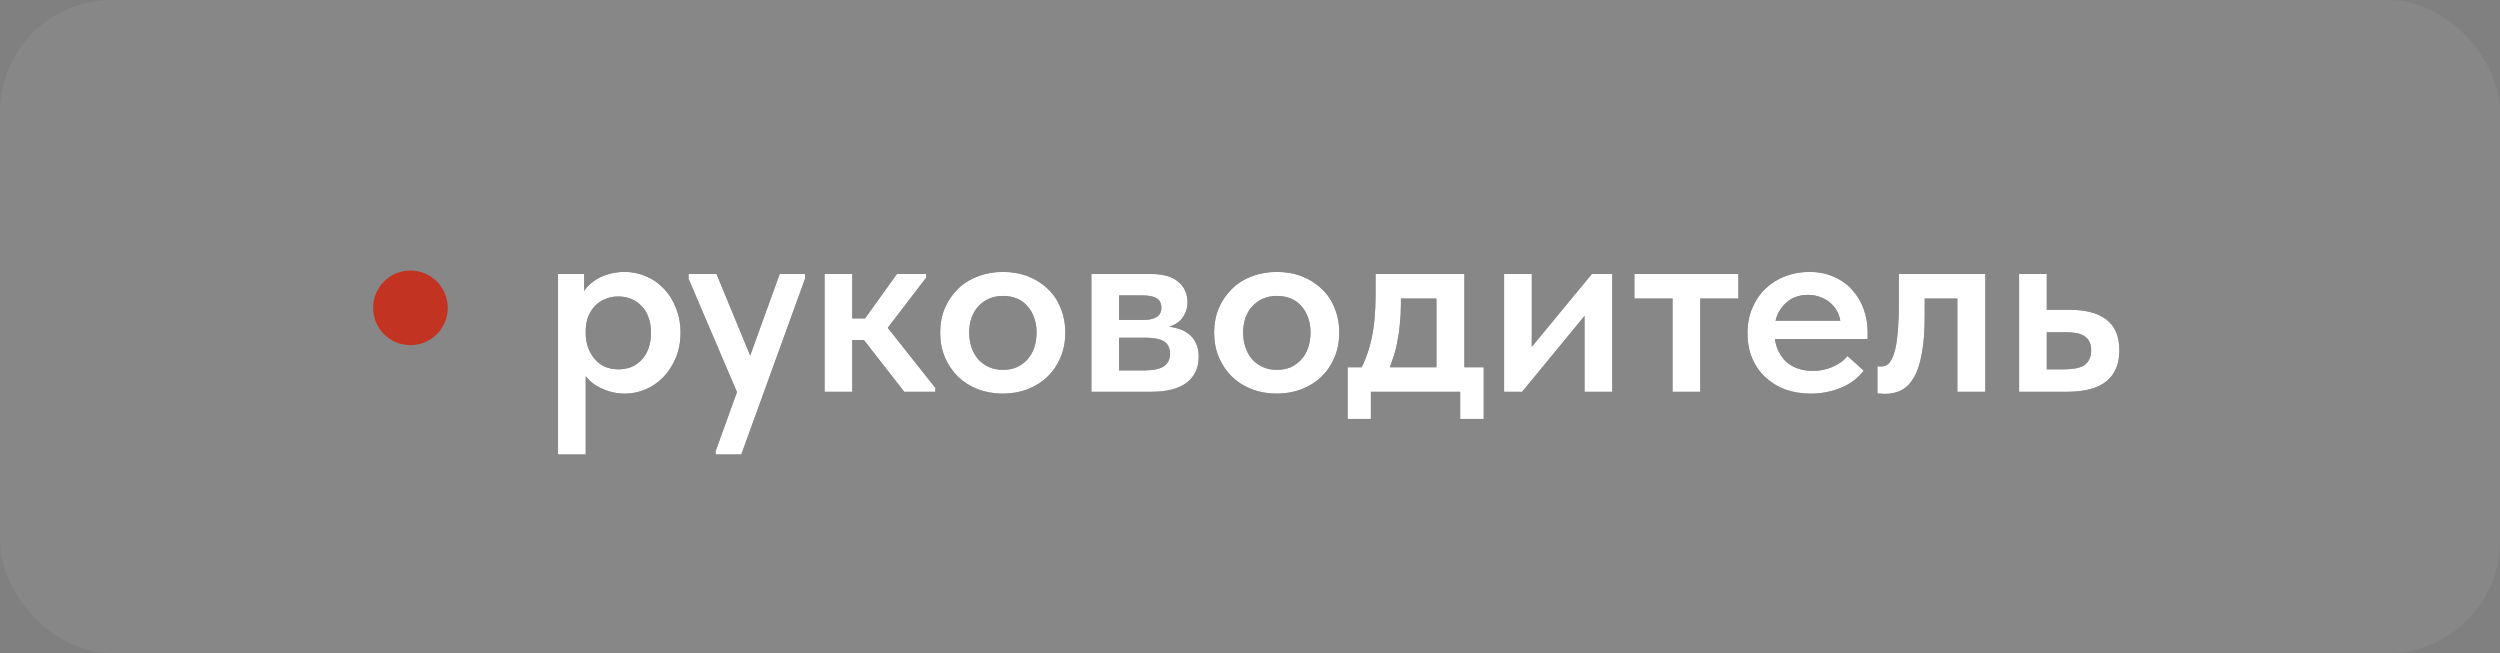 <?xml version="1.0" encoding="UTF-8"?> <svg xmlns="http://www.w3.org/2000/svg" width="134" height="35" viewBox="0 0 134 35" fill="none"><rect x="0" y="0" width="134" height="35" fill="#808080" stroke="none"/><rect width="134" height="35" rx="6" fill="white" fill-opacity="0.06"></rect><circle cx="22" cy="16.5" r="2" fill="#C33322"></circle><path d="M31.394 24.36H29.91V16.52V16.422V14.686H31.31V16.422L31.394 16.52V19.25V19.446V24.36ZM33.48 21.098C33.172 21.098 32.878 21.051 32.598 20.958C32.318 20.865 32.066 20.743 31.842 20.594C31.627 20.435 31.445 20.249 31.296 20.034C31.156 19.819 31.058 19.591 31.002 19.348V17.864H31.394C31.394 18.135 31.436 18.387 31.52 18.62C31.604 18.853 31.721 19.059 31.87 19.236C32.019 19.413 32.201 19.553 32.416 19.656C32.64 19.749 32.883 19.796 33.144 19.796C33.396 19.796 33.629 19.754 33.844 19.67C34.059 19.577 34.245 19.446 34.404 19.278C34.563 19.101 34.684 18.891 34.768 18.648C34.852 18.405 34.894 18.135 34.894 17.836C34.894 17.519 34.847 17.239 34.754 16.996C34.67 16.753 34.544 16.553 34.376 16.394C34.217 16.226 34.031 16.1 33.816 16.016C33.611 15.932 33.387 15.89 33.144 15.89C32.873 15.89 32.626 15.941 32.402 16.044C32.187 16.137 32.005 16.268 31.856 16.436C31.707 16.604 31.59 16.8 31.506 17.024C31.431 17.248 31.394 17.491 31.394 17.752H31.072V16.198C31.1 15.993 31.179 15.792 31.31 15.596C31.441 15.4 31.609 15.227 31.814 15.078C32.029 14.919 32.276 14.798 32.556 14.714C32.836 14.621 33.144 14.574 33.48 14.574C33.881 14.574 34.264 14.653 34.628 14.812C34.992 14.961 35.309 15.181 35.58 15.47C35.851 15.75 36.065 16.091 36.224 16.492C36.392 16.893 36.476 17.341 36.476 17.836C36.476 18.331 36.392 18.779 36.224 19.18C36.056 19.581 35.832 19.927 35.552 20.216C35.281 20.496 34.964 20.715 34.6 20.874C34.245 21.023 33.872 21.098 33.48 21.098ZM38.362 24.36V24.164L41.792 14.686H43.15V14.938L39.734 24.36H38.362ZM39.65 21.364L36.906 14.938V14.686H38.404L40.434 19.6L39.65 21.364ZM48.467 21L45.905 17.71L48.075 14.686H49.643V14.882L47.585 17.57L50.133 20.79V21H48.467ZM44.673 18.228V17.066H46.605V18.228H44.673ZM44.197 21V19.446V19.236V16.52V16.422V14.686H45.681V16.422V16.52V21H44.197ZM53.754 21.098C53.269 21.098 52.821 21.019 52.41 20.86C52 20.701 51.645 20.477 51.346 20.188C51.048 19.889 50.814 19.544 50.646 19.152C50.478 18.751 50.394 18.307 50.394 17.822C50.394 17.346 50.478 16.907 50.646 16.506C50.824 16.105 51.062 15.759 51.36 15.47C51.659 15.181 52.014 14.961 52.424 14.812C52.835 14.653 53.278 14.574 53.754 14.574C54.24 14.574 54.688 14.653 55.098 14.812C55.509 14.971 55.864 15.195 56.162 15.484C56.461 15.764 56.69 16.105 56.848 16.506C57.016 16.907 57.1 17.346 57.1 17.822C57.1 18.307 57.016 18.751 56.848 19.152C56.68 19.553 56.447 19.899 56.148 20.188C55.85 20.477 55.495 20.701 55.084 20.86C54.674 21.019 54.23 21.098 53.754 21.098ZM53.754 19.824C54.034 19.824 54.282 19.777 54.496 19.684C54.72 19.581 54.912 19.441 55.07 19.264C55.229 19.087 55.35 18.877 55.434 18.634C55.518 18.382 55.56 18.111 55.56 17.822C55.56 17.533 55.518 17.271 55.434 17.038C55.35 16.795 55.229 16.585 55.07 16.408C54.921 16.231 54.734 16.095 54.51 16.002C54.286 15.909 54.034 15.862 53.754 15.862C53.474 15.862 53.222 15.913 52.998 16.016C52.784 16.109 52.597 16.245 52.438 16.422C52.28 16.59 52.158 16.795 52.074 17.038C51.99 17.281 51.948 17.542 51.948 17.822C51.948 18.102 51.99 18.368 52.074 18.62C52.158 18.863 52.275 19.073 52.424 19.25C52.583 19.427 52.774 19.567 52.998 19.67C53.222 19.773 53.474 19.824 53.754 19.824ZM58.498 21V14.686H61.69C62.343 14.686 62.833 14.826 63.16 15.106C63.487 15.386 63.65 15.75 63.65 16.198C63.65 16.413 63.608 16.609 63.524 16.786C63.449 16.954 63.347 17.099 63.216 17.22C63.085 17.332 62.927 17.421 62.74 17.486C62.563 17.542 62.367 17.57 62.152 17.57V17.472C62.451 17.472 62.726 17.505 62.978 17.57C63.239 17.626 63.463 17.719 63.65 17.85C63.837 17.981 63.981 18.149 64.084 18.354C64.196 18.559 64.252 18.816 64.252 19.124C64.252 19.712 64.037 20.174 63.608 20.51C63.179 20.837 62.544 21 61.704 21H58.498ZM59.982 20.328L59.604 19.852H61.354C61.83 19.852 62.175 19.777 62.39 19.628C62.605 19.479 62.712 19.259 62.712 18.97C62.712 18.653 62.605 18.429 62.39 18.298C62.175 18.167 61.853 18.102 61.424 18.102H59.604V17.15H61.256C61.573 17.15 61.816 17.099 61.984 16.996C62.161 16.893 62.25 16.725 62.25 16.492C62.25 16.259 62.166 16.091 61.998 15.988C61.83 15.885 61.578 15.834 61.242 15.834H59.604L59.982 15.302V20.328ZM68.438 21.098C67.953 21.098 67.505 21.019 67.094 20.86C66.683 20.701 66.329 20.477 66.03 20.188C65.731 19.889 65.498 19.544 65.33 19.152C65.162 18.751 65.078 18.307 65.078 17.822C65.078 17.346 65.162 16.907 65.33 16.506C65.507 16.105 65.745 15.759 66.044 15.47C66.343 15.181 66.697 14.961 67.108 14.812C67.519 14.653 67.962 14.574 68.438 14.574C68.923 14.574 69.371 14.653 69.782 14.812C70.193 14.971 70.547 15.195 70.846 15.484C71.145 15.764 71.373 16.105 71.532 16.506C71.7 16.907 71.784 17.346 71.784 17.822C71.784 18.307 71.7 18.751 71.532 19.152C71.364 19.553 71.131 19.899 70.832 20.188C70.533 20.477 70.179 20.701 69.768 20.86C69.357 21.019 68.914 21.098 68.438 21.098ZM68.438 19.824C68.718 19.824 68.965 19.777 69.18 19.684C69.404 19.581 69.595 19.441 69.754 19.264C69.913 19.087 70.034 18.877 70.118 18.634C70.202 18.382 70.244 18.111 70.244 17.822C70.244 17.533 70.202 17.271 70.118 17.038C70.034 16.795 69.913 16.585 69.754 16.408C69.605 16.231 69.418 16.095 69.194 16.002C68.97 15.909 68.718 15.862 68.438 15.862C68.158 15.862 67.906 15.913 67.682 16.016C67.467 16.109 67.281 16.245 67.122 16.422C66.963 16.59 66.842 16.795 66.758 17.038C66.674 17.281 66.632 17.542 66.632 17.822C66.632 18.102 66.674 18.368 66.758 18.62C66.842 18.863 66.959 19.073 67.108 19.25C67.267 19.427 67.458 19.567 67.682 19.67C67.906 19.773 68.158 19.824 68.438 19.824ZM72.849 19.936C72.998 19.684 73.124 19.413 73.227 19.124C73.339 18.835 73.432 18.522 73.507 18.186C73.581 17.85 73.637 17.486 73.675 17.094C73.712 16.693 73.731 16.259 73.731 15.792V14.686H78.491V19.922H76.993V15.288L77.987 16.002H74.221L75.089 15.288V16.31C75.089 16.683 75.07 17.038 75.033 17.374C75.005 17.71 74.958 18.032 74.893 18.34C74.837 18.639 74.762 18.923 74.669 19.194C74.585 19.465 74.482 19.726 74.361 19.978L72.849 19.936ZM72.233 22.456V19.684H79.527V22.456H78.267V21H73.479V22.456H72.233ZM80.619 21V14.686H82.103V19.698L81.109 19.796L85.323 14.686H86.415V21H84.931V16.044L85.743 15.946L81.585 21H80.619ZM89.648 21V16.002H87.604V14.686H93.176V16.002H91.132V21H89.648ZM97.054 21.098C96.559 21.098 96.102 21.023 95.682 20.874C95.271 20.715 94.916 20.496 94.618 20.216C94.319 19.936 94.086 19.6 93.918 19.208C93.75 18.807 93.666 18.359 93.666 17.864C93.666 17.351 93.754 16.893 93.932 16.492C94.109 16.081 94.347 15.736 94.646 15.456C94.954 15.167 95.308 14.947 95.71 14.798C96.111 14.649 96.536 14.574 96.984 14.574C97.478 14.574 97.917 14.663 98.3 14.84C98.692 15.008 99.018 15.241 99.28 15.54C99.55 15.839 99.756 16.184 99.896 16.576C100.036 16.959 100.106 17.369 100.106 17.808V18.172H94.562V17.192H99.56L98.664 17.92V17.486C98.664 17.253 98.622 17.033 98.538 16.828C98.454 16.623 98.332 16.445 98.174 16.296C98.024 16.147 97.842 16.03 97.628 15.946C97.413 15.853 97.17 15.806 96.9 15.806C96.638 15.806 96.396 15.853 96.172 15.946C95.957 16.039 95.77 16.175 95.612 16.352C95.453 16.52 95.327 16.725 95.234 16.968C95.15 17.211 95.108 17.486 95.108 17.794C95.108 18.121 95.159 18.415 95.262 18.676C95.364 18.928 95.504 19.147 95.682 19.334C95.859 19.511 96.074 19.647 96.326 19.74C96.587 19.833 96.867 19.88 97.166 19.88C97.539 19.88 97.889 19.81 98.216 19.67C98.552 19.53 98.822 19.334 99.028 19.082L99.896 19.866C99.578 20.277 99.168 20.585 98.664 20.79C98.169 20.995 97.632 21.098 97.054 21.098ZM101.036 21.112C100.943 21.112 100.863 21.107 100.798 21.098C100.733 21.098 100.677 21.093 100.63 21.084V19.628C100.667 19.637 100.705 19.642 100.742 19.642C100.779 19.642 100.812 19.642 100.84 19.642C100.989 19.642 101.12 19.591 101.232 19.488C101.344 19.376 101.442 19.189 101.526 18.928C101.61 18.667 101.671 18.321 101.708 17.892C101.755 17.453 101.778 16.912 101.778 16.268V14.686H106.412V21H104.914V16.002H103.164V16.954C103.164 17.747 103.113 18.41 103.01 18.942C102.917 19.474 102.777 19.903 102.59 20.23C102.403 20.547 102.179 20.776 101.918 20.916C101.657 21.047 101.363 21.112 101.036 21.112ZM108.223 21V14.686H109.707V16.604H110.925C111.802 16.604 112.465 16.781 112.913 17.136C113.37 17.491 113.599 18.037 113.599 18.774C113.599 19.511 113.365 20.067 112.899 20.44C112.441 20.813 111.737 21 110.785 21H108.223ZM110.617 19.796C110.831 19.796 111.027 19.782 111.205 19.754C111.391 19.726 111.55 19.675 111.681 19.6C111.811 19.516 111.909 19.409 111.975 19.278C112.049 19.147 112.087 18.979 112.087 18.774C112.087 18.587 112.054 18.433 111.989 18.312C111.933 18.191 111.844 18.093 111.723 18.018C111.601 17.934 111.452 17.878 111.275 17.85C111.107 17.822 110.911 17.808 110.687 17.808H109.707V19.796H110.617Z" fill="#292929"></path><path d="M31.394 24.36H29.91V16.52V16.422V14.686H31.31V16.422L31.394 16.52V19.25V19.446V24.36ZM33.48 21.098C33.172 21.098 32.878 21.051 32.598 20.958C32.318 20.865 32.066 20.743 31.842 20.594C31.627 20.435 31.445 20.249 31.296 20.034C31.156 19.819 31.058 19.591 31.002 19.348V17.864H31.394C31.394 18.135 31.436 18.387 31.52 18.62C31.604 18.853 31.721 19.059 31.87 19.236C32.019 19.413 32.201 19.553 32.416 19.656C32.64 19.749 32.883 19.796 33.144 19.796C33.396 19.796 33.629 19.754 33.844 19.67C34.059 19.577 34.245 19.446 34.404 19.278C34.563 19.101 34.684 18.891 34.768 18.648C34.852 18.405 34.894 18.135 34.894 17.836C34.894 17.519 34.847 17.239 34.754 16.996C34.67 16.753 34.544 16.553 34.376 16.394C34.217 16.226 34.031 16.1 33.816 16.016C33.611 15.932 33.387 15.89 33.144 15.89C32.873 15.89 32.626 15.941 32.402 16.044C32.187 16.137 32.005 16.268 31.856 16.436C31.707 16.604 31.59 16.8 31.506 17.024C31.431 17.248 31.394 17.491 31.394 17.752H31.072V16.198C31.1 15.993 31.179 15.792 31.31 15.596C31.441 15.4 31.609 15.227 31.814 15.078C32.029 14.919 32.276 14.798 32.556 14.714C32.836 14.621 33.144 14.574 33.48 14.574C33.881 14.574 34.264 14.653 34.628 14.812C34.992 14.961 35.309 15.181 35.58 15.47C35.851 15.75 36.065 16.091 36.224 16.492C36.392 16.893 36.476 17.341 36.476 17.836C36.476 18.331 36.392 18.779 36.224 19.18C36.056 19.581 35.832 19.927 35.552 20.216C35.281 20.496 34.964 20.715 34.6 20.874C34.245 21.023 33.872 21.098 33.48 21.098ZM38.362 24.36V24.164L41.792 14.686H43.15V14.938L39.734 24.36H38.362ZM39.65 21.364L36.906 14.938V14.686H38.404L40.434 19.6L39.65 21.364ZM48.467 21L45.905 17.71L48.075 14.686H49.643V14.882L47.585 17.57L50.133 20.79V21H48.467ZM44.673 18.228V17.066H46.605V18.228H44.673ZM44.197 21V19.446V19.236V16.52V16.422V14.686H45.681V16.422V16.52V21H44.197ZM53.754 21.098C53.269 21.098 52.821 21.019 52.41 20.86C52 20.701 51.645 20.477 51.346 20.188C51.048 19.889 50.814 19.544 50.646 19.152C50.478 18.751 50.394 18.307 50.394 17.822C50.394 17.346 50.478 16.907 50.646 16.506C50.824 16.105 51.062 15.759 51.36 15.47C51.659 15.181 52.014 14.961 52.424 14.812C52.835 14.653 53.278 14.574 53.754 14.574C54.24 14.574 54.688 14.653 55.098 14.812C55.509 14.971 55.864 15.195 56.162 15.484C56.461 15.764 56.69 16.105 56.848 16.506C57.016 16.907 57.1 17.346 57.1 17.822C57.1 18.307 57.016 18.751 56.848 19.152C56.68 19.553 56.447 19.899 56.148 20.188C55.85 20.477 55.495 20.701 55.084 20.86C54.674 21.019 54.23 21.098 53.754 21.098ZM53.754 19.824C54.034 19.824 54.282 19.777 54.496 19.684C54.72 19.581 54.912 19.441 55.07 19.264C55.229 19.087 55.35 18.877 55.434 18.634C55.518 18.382 55.56 18.111 55.56 17.822C55.56 17.533 55.518 17.271 55.434 17.038C55.35 16.795 55.229 16.585 55.07 16.408C54.921 16.231 54.734 16.095 54.51 16.002C54.286 15.909 54.034 15.862 53.754 15.862C53.474 15.862 53.222 15.913 52.998 16.016C52.784 16.109 52.597 16.245 52.438 16.422C52.28 16.59 52.158 16.795 52.074 17.038C51.99 17.281 51.948 17.542 51.948 17.822C51.948 18.102 51.99 18.368 52.074 18.62C52.158 18.863 52.275 19.073 52.424 19.25C52.583 19.427 52.774 19.567 52.998 19.67C53.222 19.773 53.474 19.824 53.754 19.824ZM58.498 21V14.686H61.69C62.343 14.686 62.833 14.826 63.16 15.106C63.487 15.386 63.65 15.75 63.65 16.198C63.65 16.413 63.608 16.609 63.524 16.786C63.449 16.954 63.347 17.099 63.216 17.22C63.085 17.332 62.927 17.421 62.74 17.486C62.563 17.542 62.367 17.57 62.152 17.57V17.472C62.451 17.472 62.726 17.505 62.978 17.57C63.239 17.626 63.463 17.719 63.65 17.85C63.837 17.981 63.981 18.149 64.084 18.354C64.196 18.559 64.252 18.816 64.252 19.124C64.252 19.712 64.037 20.174 63.608 20.51C63.179 20.837 62.544 21 61.704 21H58.498ZM59.982 20.328L59.604 19.852H61.354C61.83 19.852 62.175 19.777 62.39 19.628C62.605 19.479 62.712 19.259 62.712 18.97C62.712 18.653 62.605 18.429 62.39 18.298C62.175 18.167 61.853 18.102 61.424 18.102H59.604V17.15H61.256C61.573 17.15 61.816 17.099 61.984 16.996C62.161 16.893 62.25 16.725 62.25 16.492C62.25 16.259 62.166 16.091 61.998 15.988C61.83 15.885 61.578 15.834 61.242 15.834H59.604L59.982 15.302V20.328ZM68.438 21.098C67.953 21.098 67.505 21.019 67.094 20.86C66.683 20.701 66.329 20.477 66.03 20.188C65.731 19.889 65.498 19.544 65.33 19.152C65.162 18.751 65.078 18.307 65.078 17.822C65.078 17.346 65.162 16.907 65.33 16.506C65.507 16.105 65.745 15.759 66.044 15.47C66.343 15.181 66.697 14.961 67.108 14.812C67.519 14.653 67.962 14.574 68.438 14.574C68.923 14.574 69.371 14.653 69.782 14.812C70.193 14.971 70.547 15.195 70.846 15.484C71.145 15.764 71.373 16.105 71.532 16.506C71.7 16.907 71.784 17.346 71.784 17.822C71.784 18.307 71.7 18.751 71.532 19.152C71.364 19.553 71.131 19.899 70.832 20.188C70.533 20.477 70.179 20.701 69.768 20.86C69.357 21.019 68.914 21.098 68.438 21.098ZM68.438 19.824C68.718 19.824 68.965 19.777 69.18 19.684C69.404 19.581 69.595 19.441 69.754 19.264C69.913 19.087 70.034 18.877 70.118 18.634C70.202 18.382 70.244 18.111 70.244 17.822C70.244 17.533 70.202 17.271 70.118 17.038C70.034 16.795 69.913 16.585 69.754 16.408C69.605 16.231 69.418 16.095 69.194 16.002C68.97 15.909 68.718 15.862 68.438 15.862C68.158 15.862 67.906 15.913 67.682 16.016C67.467 16.109 67.281 16.245 67.122 16.422C66.963 16.59 66.842 16.795 66.758 17.038C66.674 17.281 66.632 17.542 66.632 17.822C66.632 18.102 66.674 18.368 66.758 18.62C66.842 18.863 66.959 19.073 67.108 19.25C67.267 19.427 67.458 19.567 67.682 19.67C67.906 19.773 68.158 19.824 68.438 19.824ZM72.849 19.936C72.998 19.684 73.124 19.413 73.227 19.124C73.339 18.835 73.432 18.522 73.507 18.186C73.581 17.85 73.637 17.486 73.675 17.094C73.712 16.693 73.731 16.259 73.731 15.792V14.686H78.491V19.922H76.993V15.288L77.987 16.002H74.221L75.089 15.288V16.31C75.089 16.683 75.07 17.038 75.033 17.374C75.005 17.71 74.958 18.032 74.893 18.34C74.837 18.639 74.762 18.923 74.669 19.194C74.585 19.465 74.482 19.726 74.361 19.978L72.849 19.936ZM72.233 22.456V19.684H79.527V22.456H78.267V21H73.479V22.456H72.233ZM80.619 21V14.686H82.103V19.698L81.109 19.796L85.323 14.686H86.415V21H84.931V16.044L85.743 15.946L81.585 21H80.619ZM89.648 21V16.002H87.604V14.686H93.176V16.002H91.132V21H89.648ZM97.054 21.098C96.559 21.098 96.102 21.023 95.682 20.874C95.271 20.715 94.916 20.496 94.618 20.216C94.319 19.936 94.086 19.6 93.918 19.208C93.75 18.807 93.666 18.359 93.666 17.864C93.666 17.351 93.754 16.893 93.932 16.492C94.109 16.081 94.347 15.736 94.646 15.456C94.954 15.167 95.308 14.947 95.71 14.798C96.111 14.649 96.536 14.574 96.984 14.574C97.478 14.574 97.917 14.663 98.3 14.84C98.692 15.008 99.018 15.241 99.28 15.54C99.55 15.839 99.756 16.184 99.896 16.576C100.036 16.959 100.106 17.369 100.106 17.808V18.172H94.562V17.192H99.56L98.664 17.92V17.486C98.664 17.253 98.622 17.033 98.538 16.828C98.454 16.623 98.332 16.445 98.174 16.296C98.024 16.147 97.842 16.03 97.628 15.946C97.413 15.853 97.17 15.806 96.9 15.806C96.638 15.806 96.396 15.853 96.172 15.946C95.957 16.039 95.77 16.175 95.612 16.352C95.453 16.52 95.327 16.725 95.234 16.968C95.15 17.211 95.108 17.486 95.108 17.794C95.108 18.121 95.159 18.415 95.262 18.676C95.364 18.928 95.504 19.147 95.682 19.334C95.859 19.511 96.074 19.647 96.326 19.74C96.587 19.833 96.867 19.88 97.166 19.88C97.539 19.88 97.889 19.81 98.216 19.67C98.552 19.53 98.822 19.334 99.028 19.082L99.896 19.866C99.578 20.277 99.168 20.585 98.664 20.79C98.169 20.995 97.632 21.098 97.054 21.098ZM101.036 21.112C100.943 21.112 100.863 21.107 100.798 21.098C100.733 21.098 100.677 21.093 100.63 21.084V19.628C100.667 19.637 100.705 19.642 100.742 19.642C100.779 19.642 100.812 19.642 100.84 19.642C100.989 19.642 101.12 19.591 101.232 19.488C101.344 19.376 101.442 19.189 101.526 18.928C101.61 18.667 101.671 18.321 101.708 17.892C101.755 17.453 101.778 16.912 101.778 16.268V14.686H106.412V21H104.914V16.002H103.164V16.954C103.164 17.747 103.113 18.41 103.01 18.942C102.917 19.474 102.777 19.903 102.59 20.23C102.403 20.547 102.179 20.776 101.918 20.916C101.657 21.047 101.363 21.112 101.036 21.112ZM108.223 21V14.686H109.707V16.604H110.925C111.802 16.604 112.465 16.781 112.913 17.136C113.37 17.491 113.599 18.037 113.599 18.774C113.599 19.511 113.365 20.067 112.899 20.44C112.441 20.813 111.737 21 110.785 21H108.223ZM110.617 19.796C110.831 19.796 111.027 19.782 111.205 19.754C111.391 19.726 111.55 19.675 111.681 19.6C111.811 19.516 111.909 19.409 111.975 19.278C112.049 19.147 112.087 18.979 112.087 18.774C112.087 18.587 112.054 18.433 111.989 18.312C111.933 18.191 111.844 18.093 111.723 18.018C111.601 17.934 111.452 17.878 111.275 17.85C111.107 17.822 110.911 17.808 110.687 17.808H109.707V19.796H110.617Z" fill="white"></path></svg> 